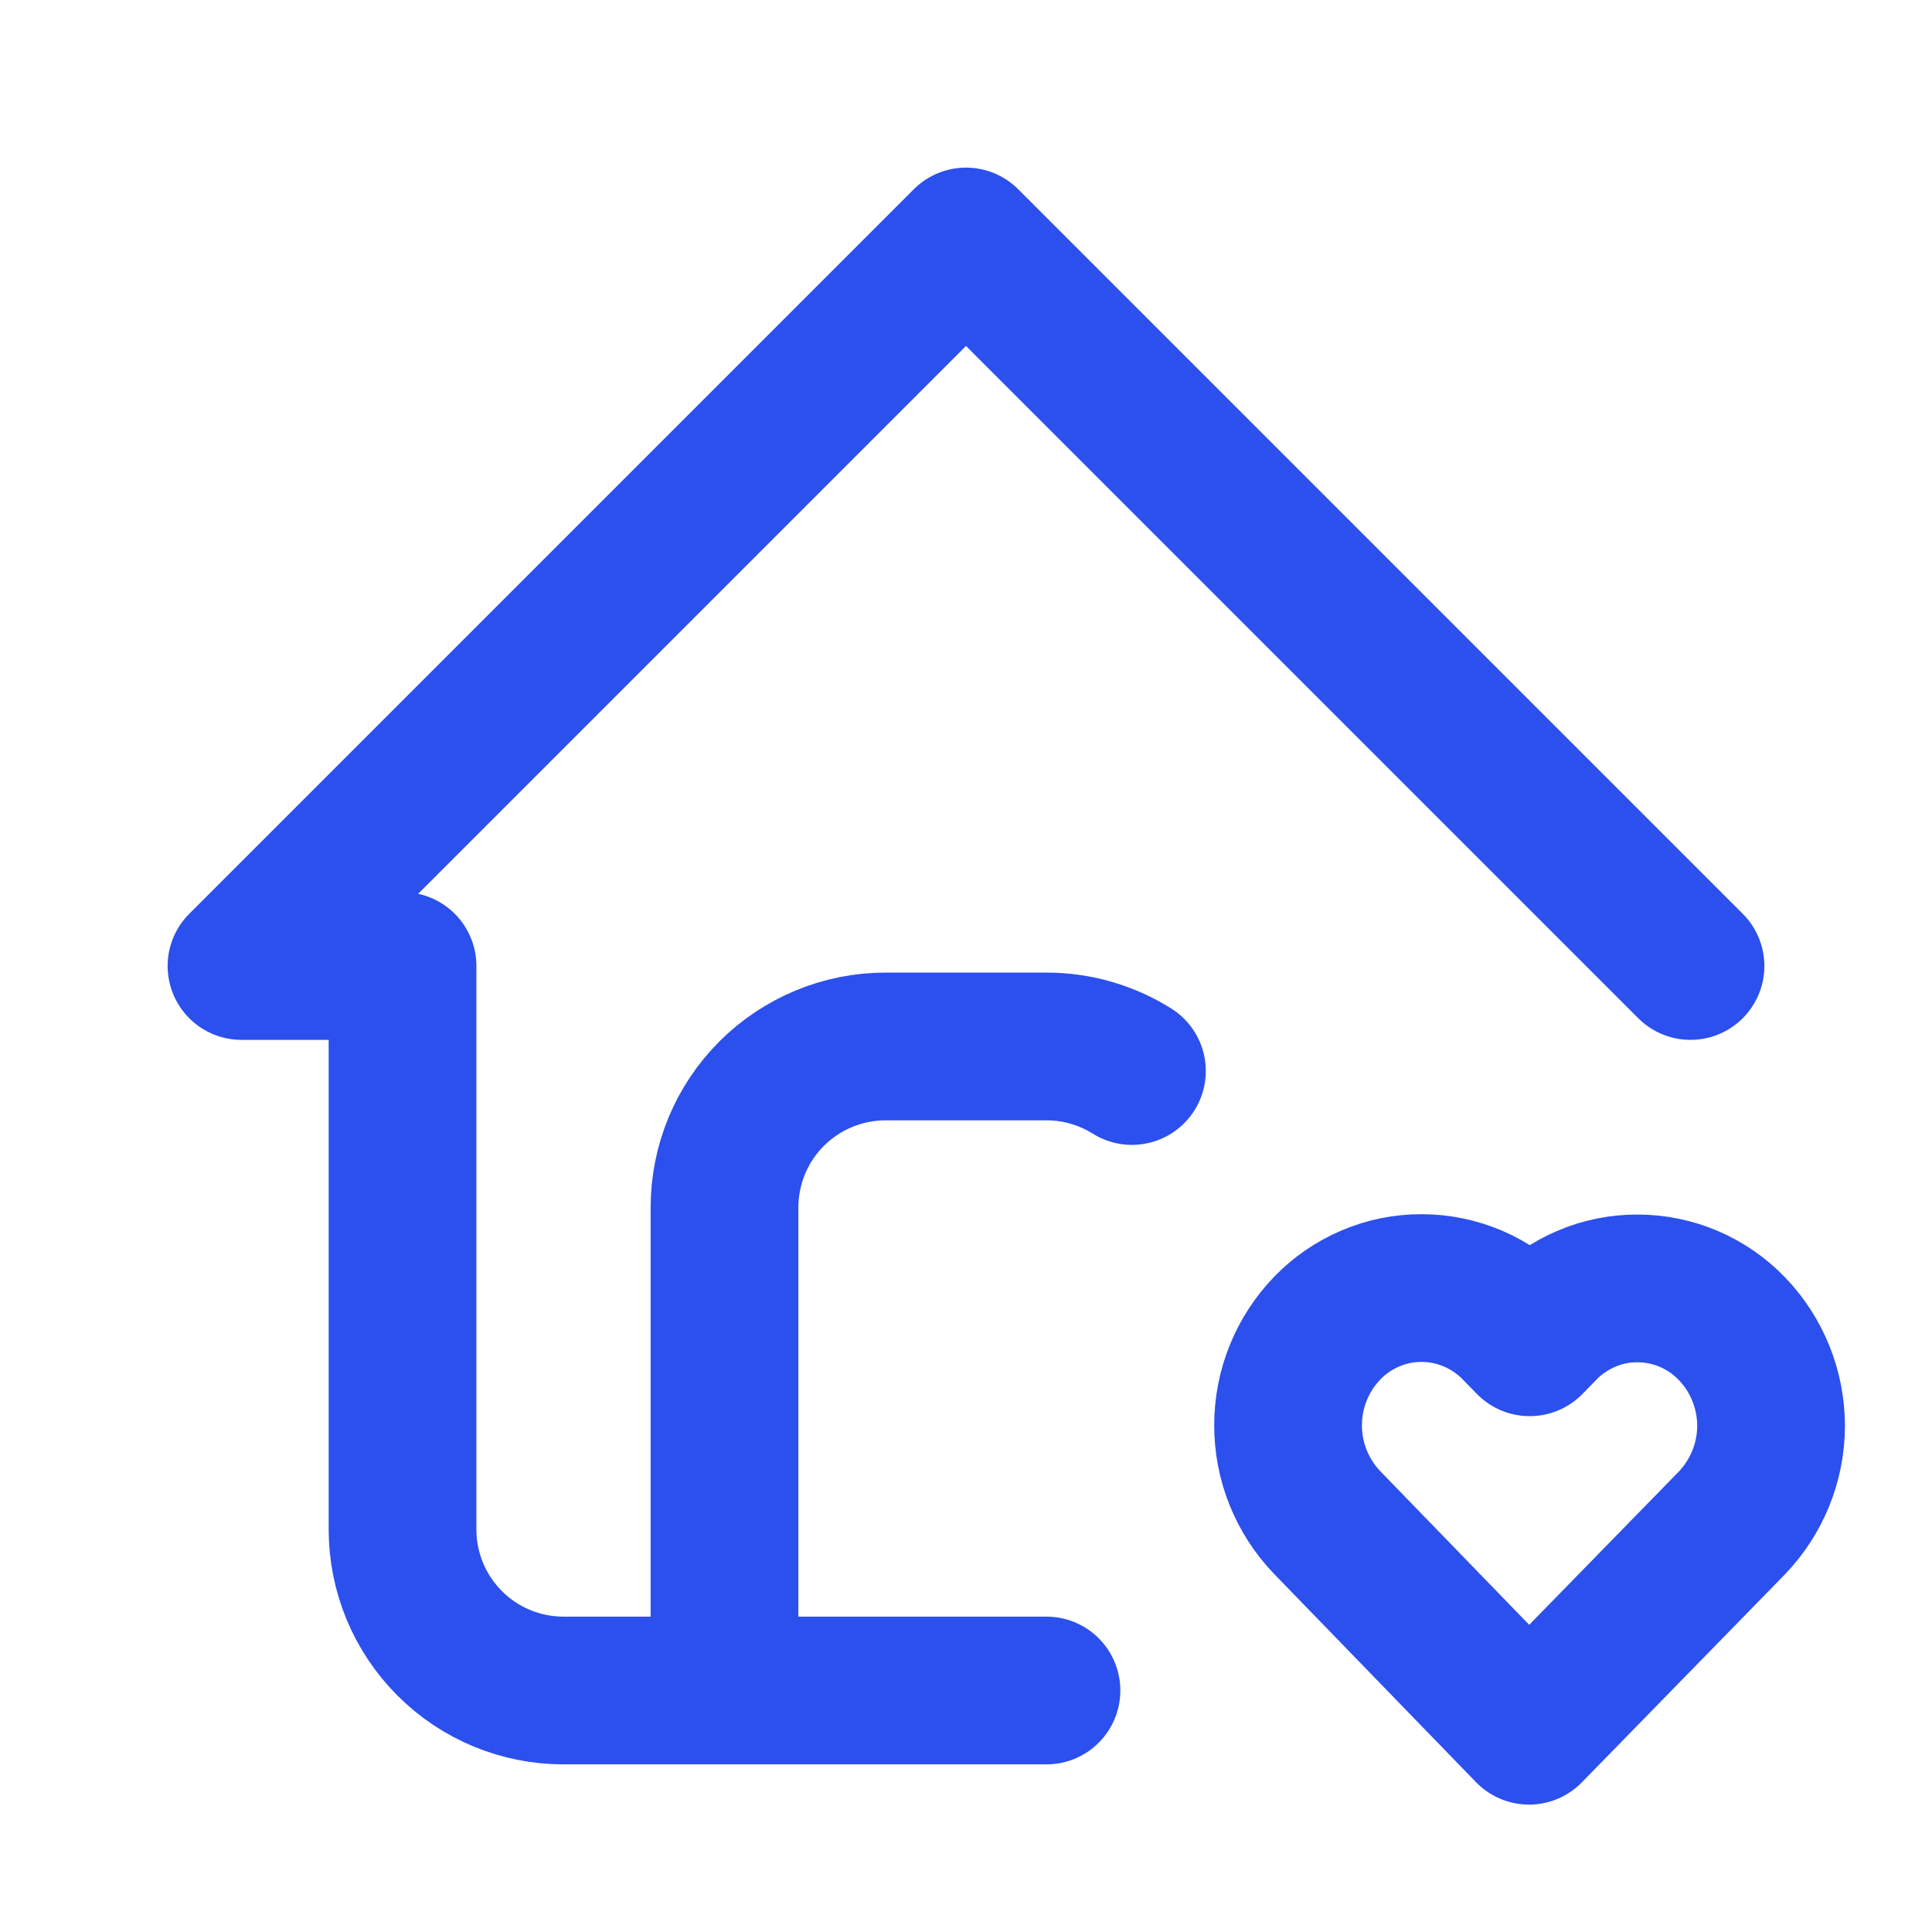 <?xml version="1.0" encoding="UTF-8"?> <svg xmlns="http://www.w3.org/2000/svg" width="17" height="17" viewBox="0 0 17 17" fill="none"><path d="M14.875 8.5L8.5 2.125L2.125 8.5H3.542V13.458C3.542 13.834 3.691 14.194 3.957 14.46C4.222 14.726 4.583 14.875 4.958 14.875H9.208M6.375 14.875V10.625C6.375 10.249 6.524 9.889 6.79 9.623C7.056 9.358 7.416 9.208 7.792 9.208H9.208C9.485 9.208 9.742 9.288 9.96 9.424M13.454 15.229L15.238 13.402C15.459 13.172 15.583 12.866 15.584 12.548C15.584 12.229 15.461 11.922 15.241 11.693C15.133 11.58 15.004 11.491 14.862 11.43C14.719 11.369 14.566 11.337 14.41 11.337C14.255 11.336 14.101 11.367 13.959 11.428C13.816 11.489 13.687 11.577 13.579 11.689L13.46 11.811L13.341 11.689C13.233 11.577 13.104 11.488 12.962 11.427C12.819 11.366 12.666 11.334 12.511 11.334C12.355 11.333 12.202 11.364 12.059 11.425C11.916 11.486 11.787 11.574 11.679 11.686C11.458 11.915 11.334 12.221 11.334 12.54C11.333 12.858 11.456 13.165 11.676 13.395L13.454 15.229Z" stroke="#2C50ED" stroke-width="1.3" stroke-linecap="round" stroke-linejoin="round"></path></svg> 
